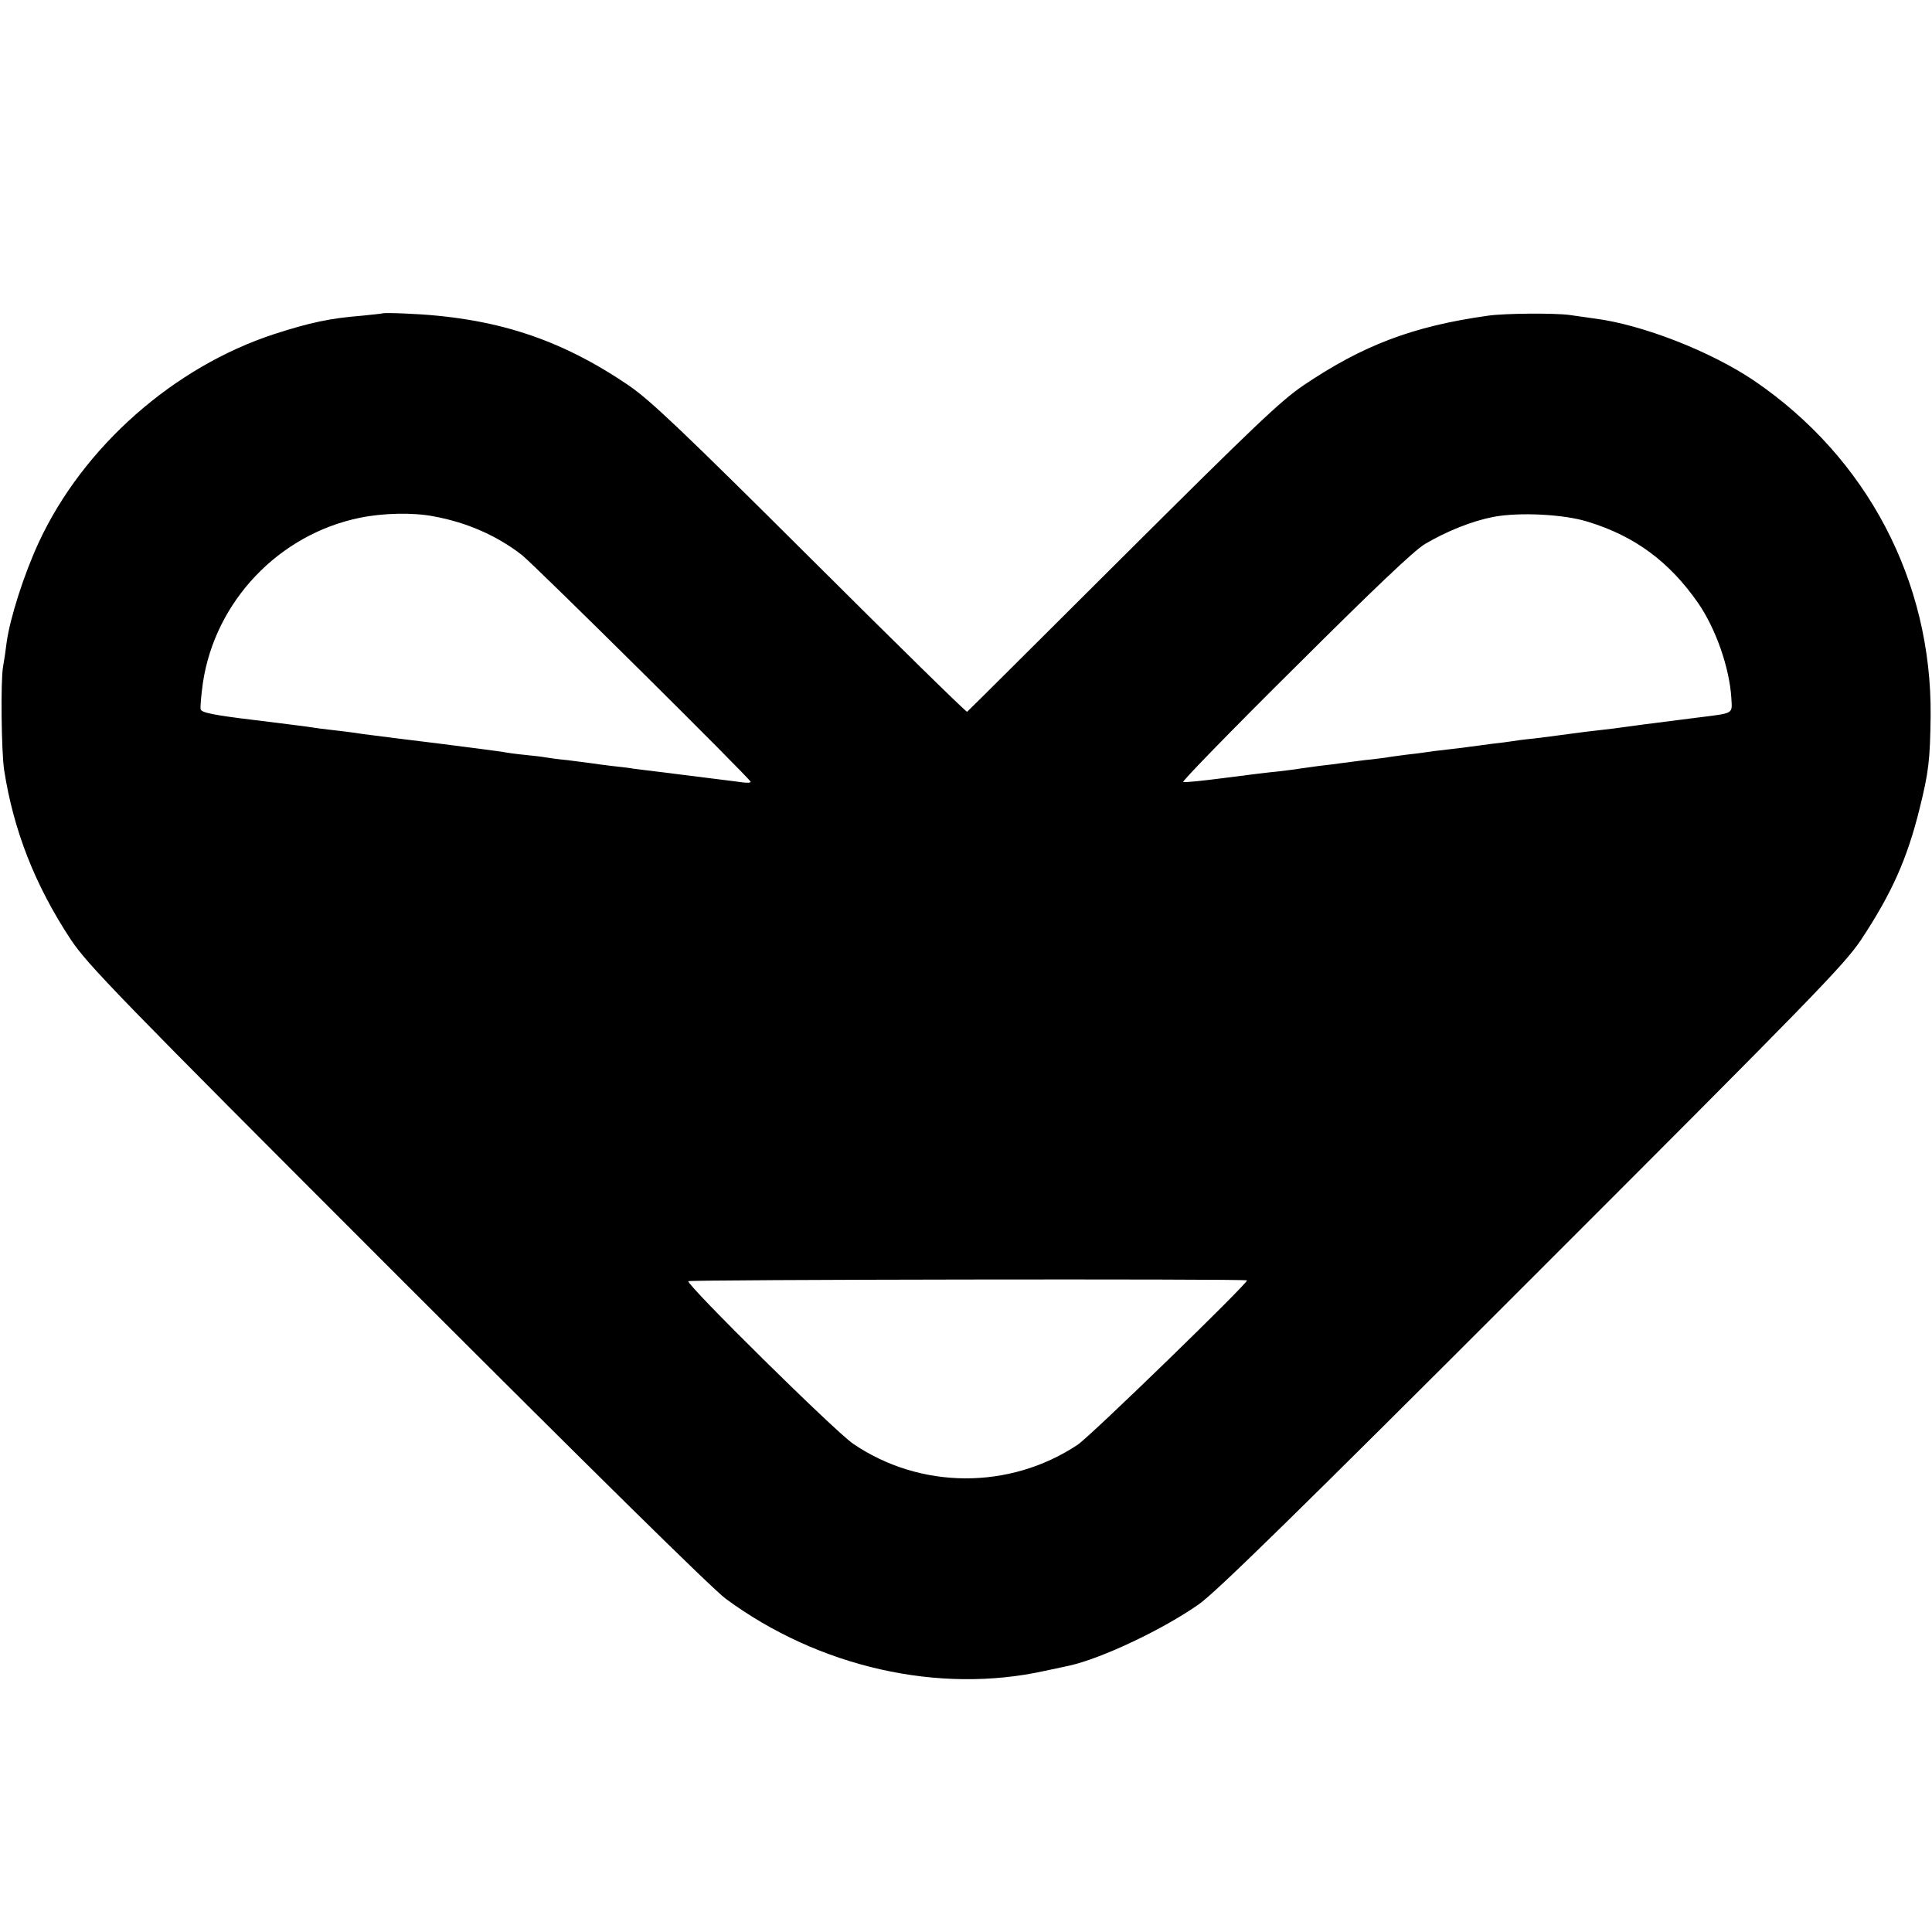 <?xml version="1.0" standalone="no"?>
<!DOCTYPE svg PUBLIC "-//W3C//DTD SVG 20010904//EN"
 "http://www.w3.org/TR/2001/REC-SVG-20010904/DTD/svg10.dtd">
<svg version="1.0" xmlns="http://www.w3.org/2000/svg"
 width="700pt" height="700pt" viewBox="0 0 700 700"
 preserveAspectRatio="xMidYMid meet">
<g transform="translate(0,700) scale(0.1,-0.1)"
fill="#000000" stroke="none">
<path d="M1388 5865 c-2 -1 -37 -5 -78 -9 -114 -9 -188 -25 -315 -66 -365
-119 -693 -408 -854 -754 -54 -116 -105 -276 -117 -364 -3 -26 -9 -66 -13 -88
-9 -49 -6 -309 4 -374 34 -219 112 -418 242 -615 61 -91 167 -201 1182 -1216
692 -692 1144 -1138 1191 -1172 337 -248 771 -346 1155 -261 39 8 79 17 89 19
118 26 341 132 469 222 62 43 363 338 1208 1183 1020 1020 1131 1134 1192
1225 111 168 167 293 212 475 33 133 38 176 40 335 5 489 -230 937 -640 1216
-157 106 -405 203 -578 225 -23 3 -64 9 -92 13 -53 7 -235 6 -295 -3 -271 -38
-452 -107 -667 -252 -83 -56 -185 -154 -656 -623 -307 -306 -560 -558 -563
-560 -2 -3 -257 247 -567 556 -463 461 -579 571 -657 625 -252 172 -490 249
-812 262 -42 2 -78 2 -80 1z m184 -736 c120 -22 229 -70 319 -140 51 -41 829
-812 829 -822 0 -3 -12 -4 -27 -2 -16 2 -68 9 -118 15 -49 6 -103 13 -120 15
-16 2 -52 7 -80 10 -27 3 -63 8 -80 10 -16 3 -52 7 -80 10 -27 3 -61 8 -75 10
-14 2 -52 7 -85 11 -33 3 -68 8 -79 10 -10 2 -44 6 -75 9 -31 3 -67 8 -81 11
-14 2 -117 16 -230 30 -113 14 -221 27 -240 30 -19 2 -48 6 -65 9 -16 2 -53 7
-81 10 -28 3 -59 7 -70 9 -10 2 -105 14 -211 27 -150 18 -193 27 -196 39 -2 8
2 51 8 95 44 296 275 539 569 599 82 17 192 20 268 5z m4183 -20 c169 -52 293
-144 397 -293 65 -94 114 -235 121 -345 3 -59 12 -54 -123 -71 -189 -24 -236
-30 -270 -35 -14 -2 -50 -7 -80 -10 -30 -3 -84 -10 -120 -15 -36 -5 -92 -12
-124 -16 -33 -3 -69 -8 -80 -10 -12 -2 -43 -6 -71 -9 -27 -4 -61 -8 -75 -10
-14 -2 -50 -7 -80 -10 -30 -3 -66 -8 -80 -10 -14 -2 -49 -7 -79 -10 -30 -4
-61 -8 -70 -10 -9 -1 -43 -6 -76 -9 -33 -4 -71 -9 -85 -11 -14 -2 -50 -7 -80
-10 -30 -4 -63 -9 -72 -10 -9 -2 -43 -6 -76 -10 -33 -3 -122 -14 -198 -24 -77
-10 -143 -17 -147 -14 -4 3 178 190 406 416 283 282 431 423 470 446 78 46
170 83 247 98 93 18 258 10 345 -18z m-1237 -2748 c10 -4 -567 -565 -614 -596
-246 -163 -569 -162 -813 4 -66 45 -605 577 -597 589 4 6 2012 9 2024 3z"/>
</g>
</svg>
